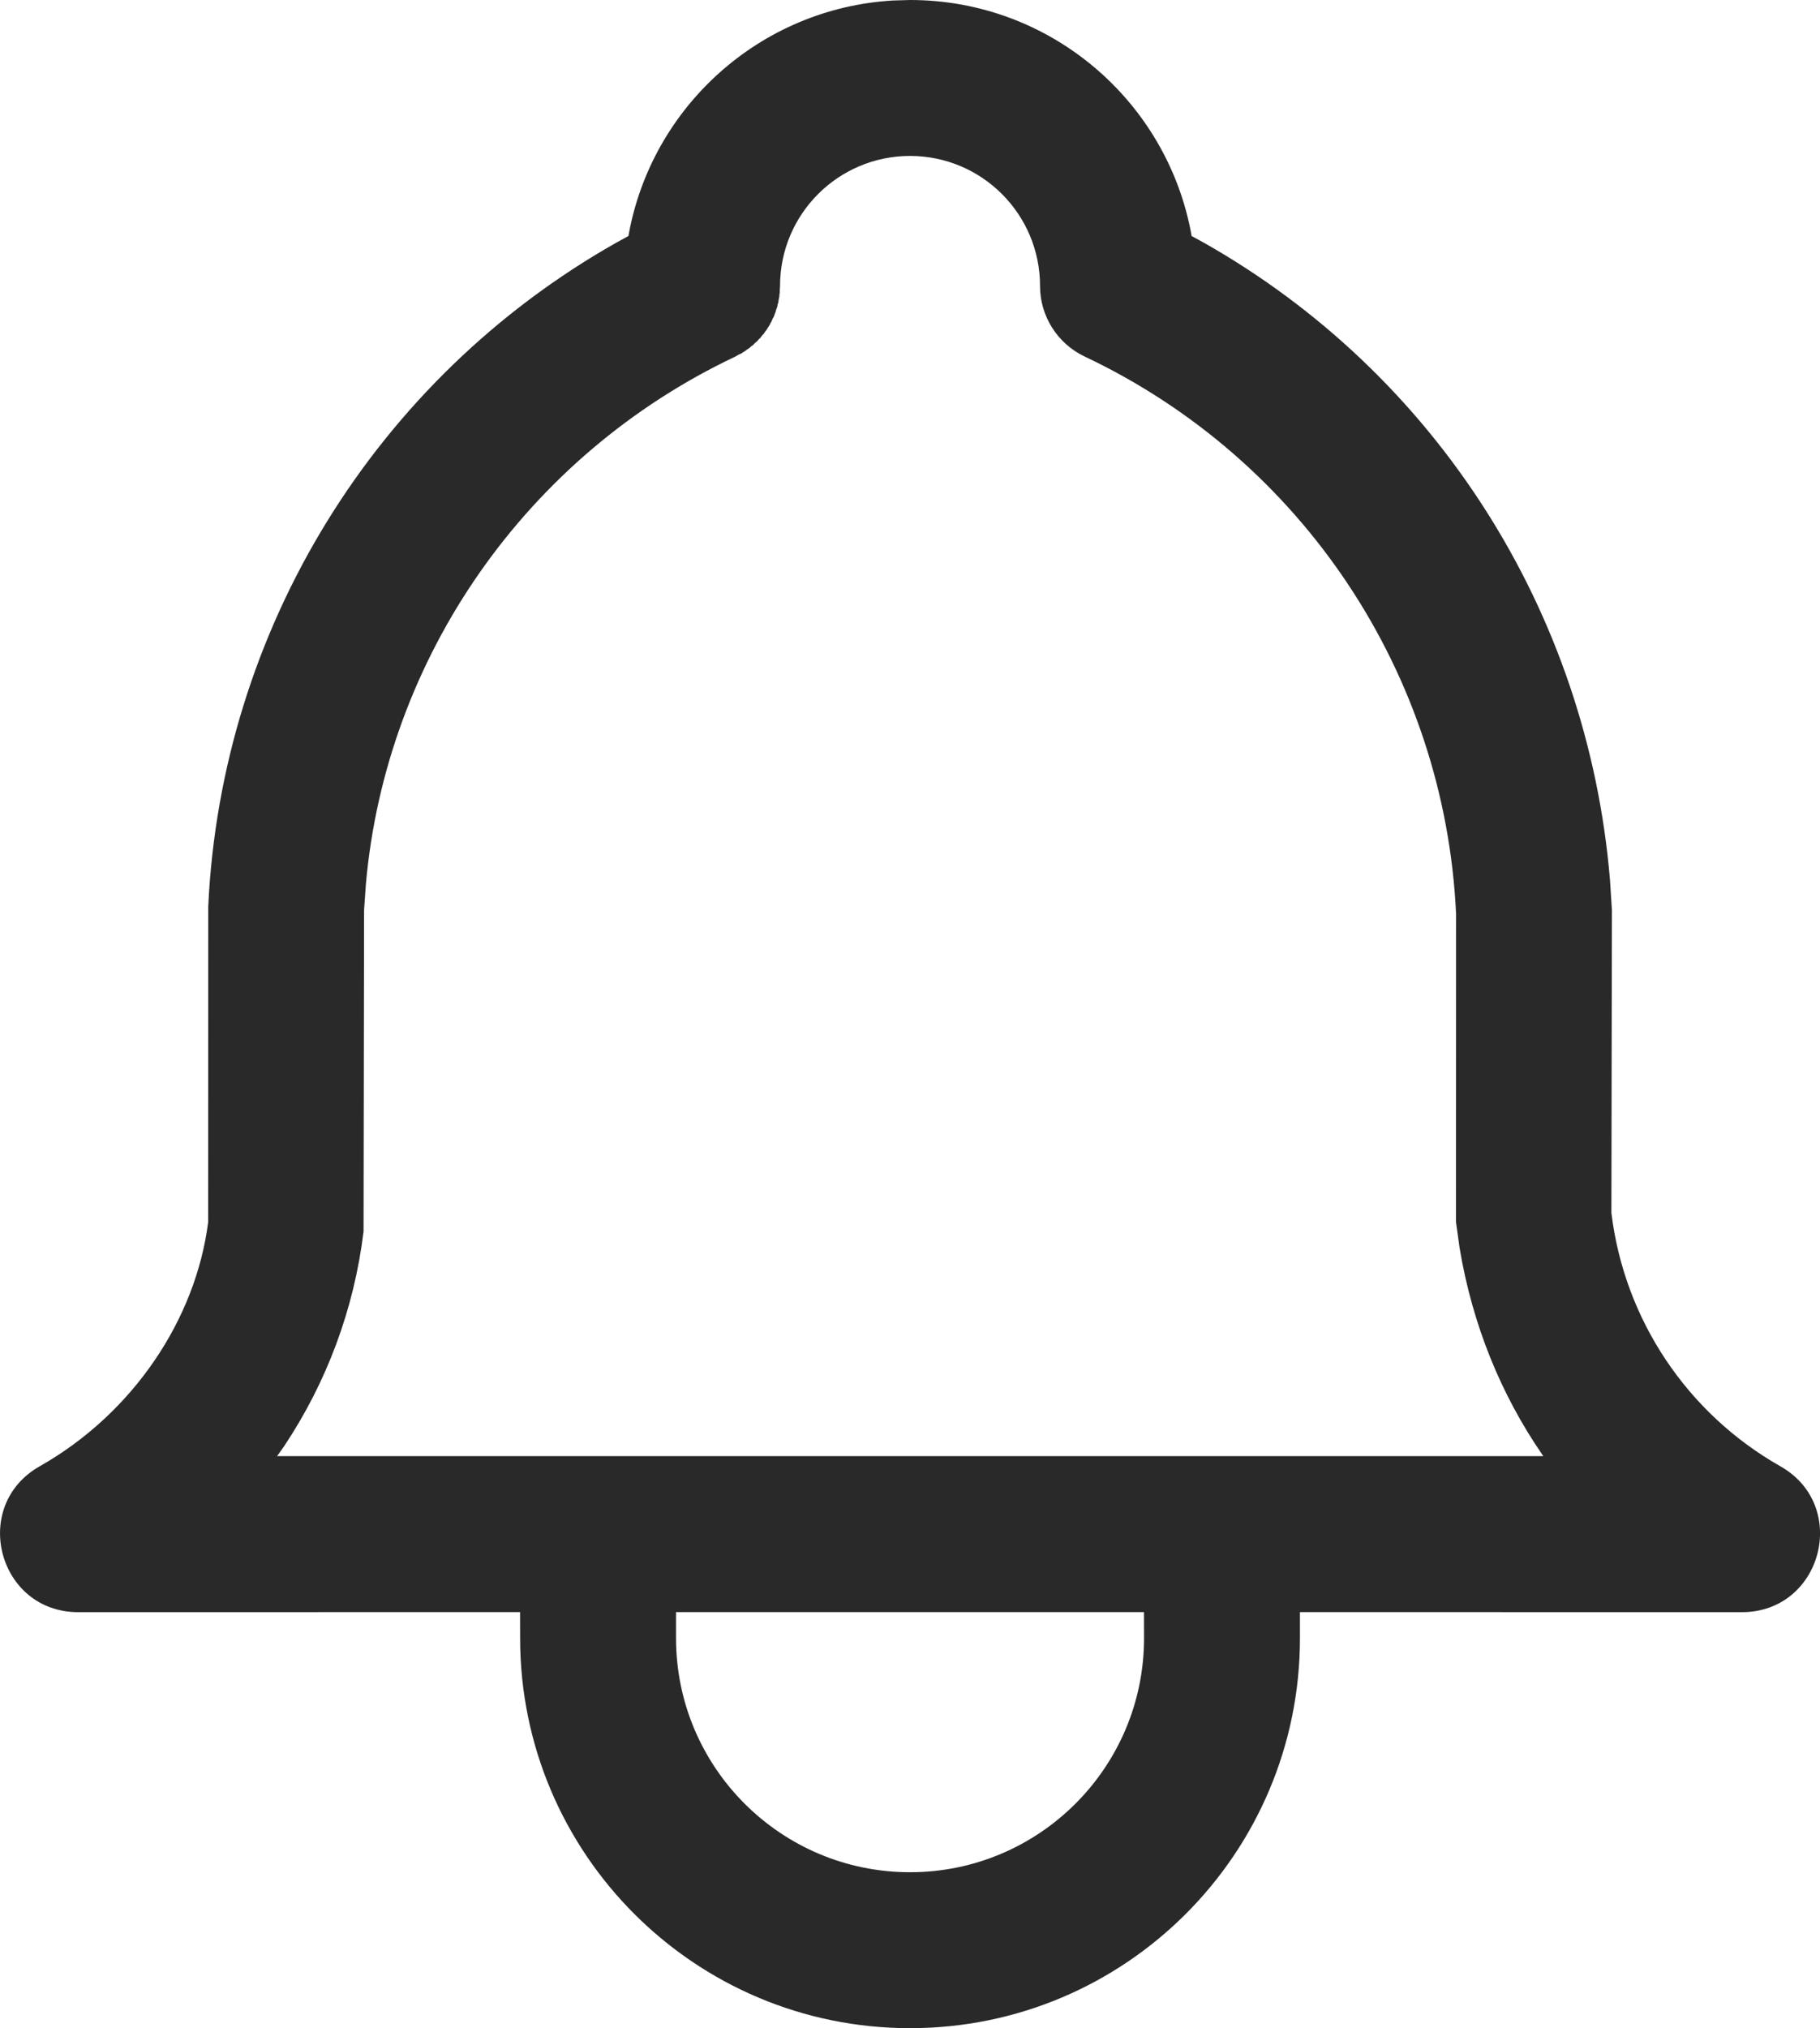 <svg xmlns="http://www.w3.org/2000/svg" width="24.795" height="27.625" viewBox="0 0 24.795 27.625">
  <path fill="#292929" d="M17,3.188 C18.913,3.188 20.503,4.566 20.833,6.383 L20.835,6.402 L21.005,6.495 C24.153,8.277 26.231,11.51 26.536,15.174 L26.562,15.583 L26.555,19.706 C26.73,21.157 27.585,22.438 28.857,23.159 C29.807,23.697 29.425,25.146 28.333,25.146 L22.312,25.145 L22.312,25.5 C22.312,28.434 19.934,30.812 17,30.812 C14.066,30.812 11.688,28.434 11.688,25.5 L11.687,25.145 L5.667,25.146 C4.575,25.146 4.193,23.697 5.143,23.159 C6.415,22.438 7.27,21.157 7.438,19.833 L7.439,15.534 C7.616,11.748 9.73,8.343 12.995,6.495 L13.164,6.402 L13.167,6.383 C13.483,4.641 14.957,3.303 16.763,3.195 L17,3.188 Z M20.187,25.145 L13.812,25.145 L13.812,25.5 C13.812,27.26 15.24,28.688 17,28.688 C18.76,28.688 20.188,27.26 20.188,25.5 L20.187,25.145 Z M17,5.312 C16.022,5.312 15.229,6.105 15.229,7.083 L15.226,7.131 L15.225,7.176 L15.221,7.199 L15.219,7.228 L15.209,7.277 L15.205,7.311 L15.198,7.328 L15.191,7.366 L15.175,7.409 L15.167,7.441 L15.157,7.464 L15.146,7.497 L15.127,7.531 L15.113,7.566 L15.096,7.595 L15.084,7.62 L15.068,7.643 L15.044,7.683 L15.021,7.712 L15.008,7.733 L14.983,7.759 L14.959,7.792 L14.939,7.809 L14.918,7.835 L14.886,7.861 L14.86,7.889 L14.835,7.906 L14.816,7.924 L14.783,7.946 L14.747,7.973 L14.722,7.987 L14.703,8.001 L14.662,8.02 L14.621,8.044 C11.77,9.392 9.86,12.148 9.587,15.227 L9.562,15.583 L9.555,19.961 C9.426,21.022 9.05,22.02 8.473,22.885 L8.377,23.021 L25.628,23.021 L25.618,23.007 C25.052,22.187 24.661,21.231 24.487,20.185 L24.438,19.833 L24.439,15.633 C24.285,12.362 22.339,9.444 19.379,8.044 C19.008,7.868 18.771,7.494 18.771,7.083 C18.771,6.105 17.978,5.312 17,5.312 Z" transform="translate(-4.602 -3.188)"/>
</svg>

